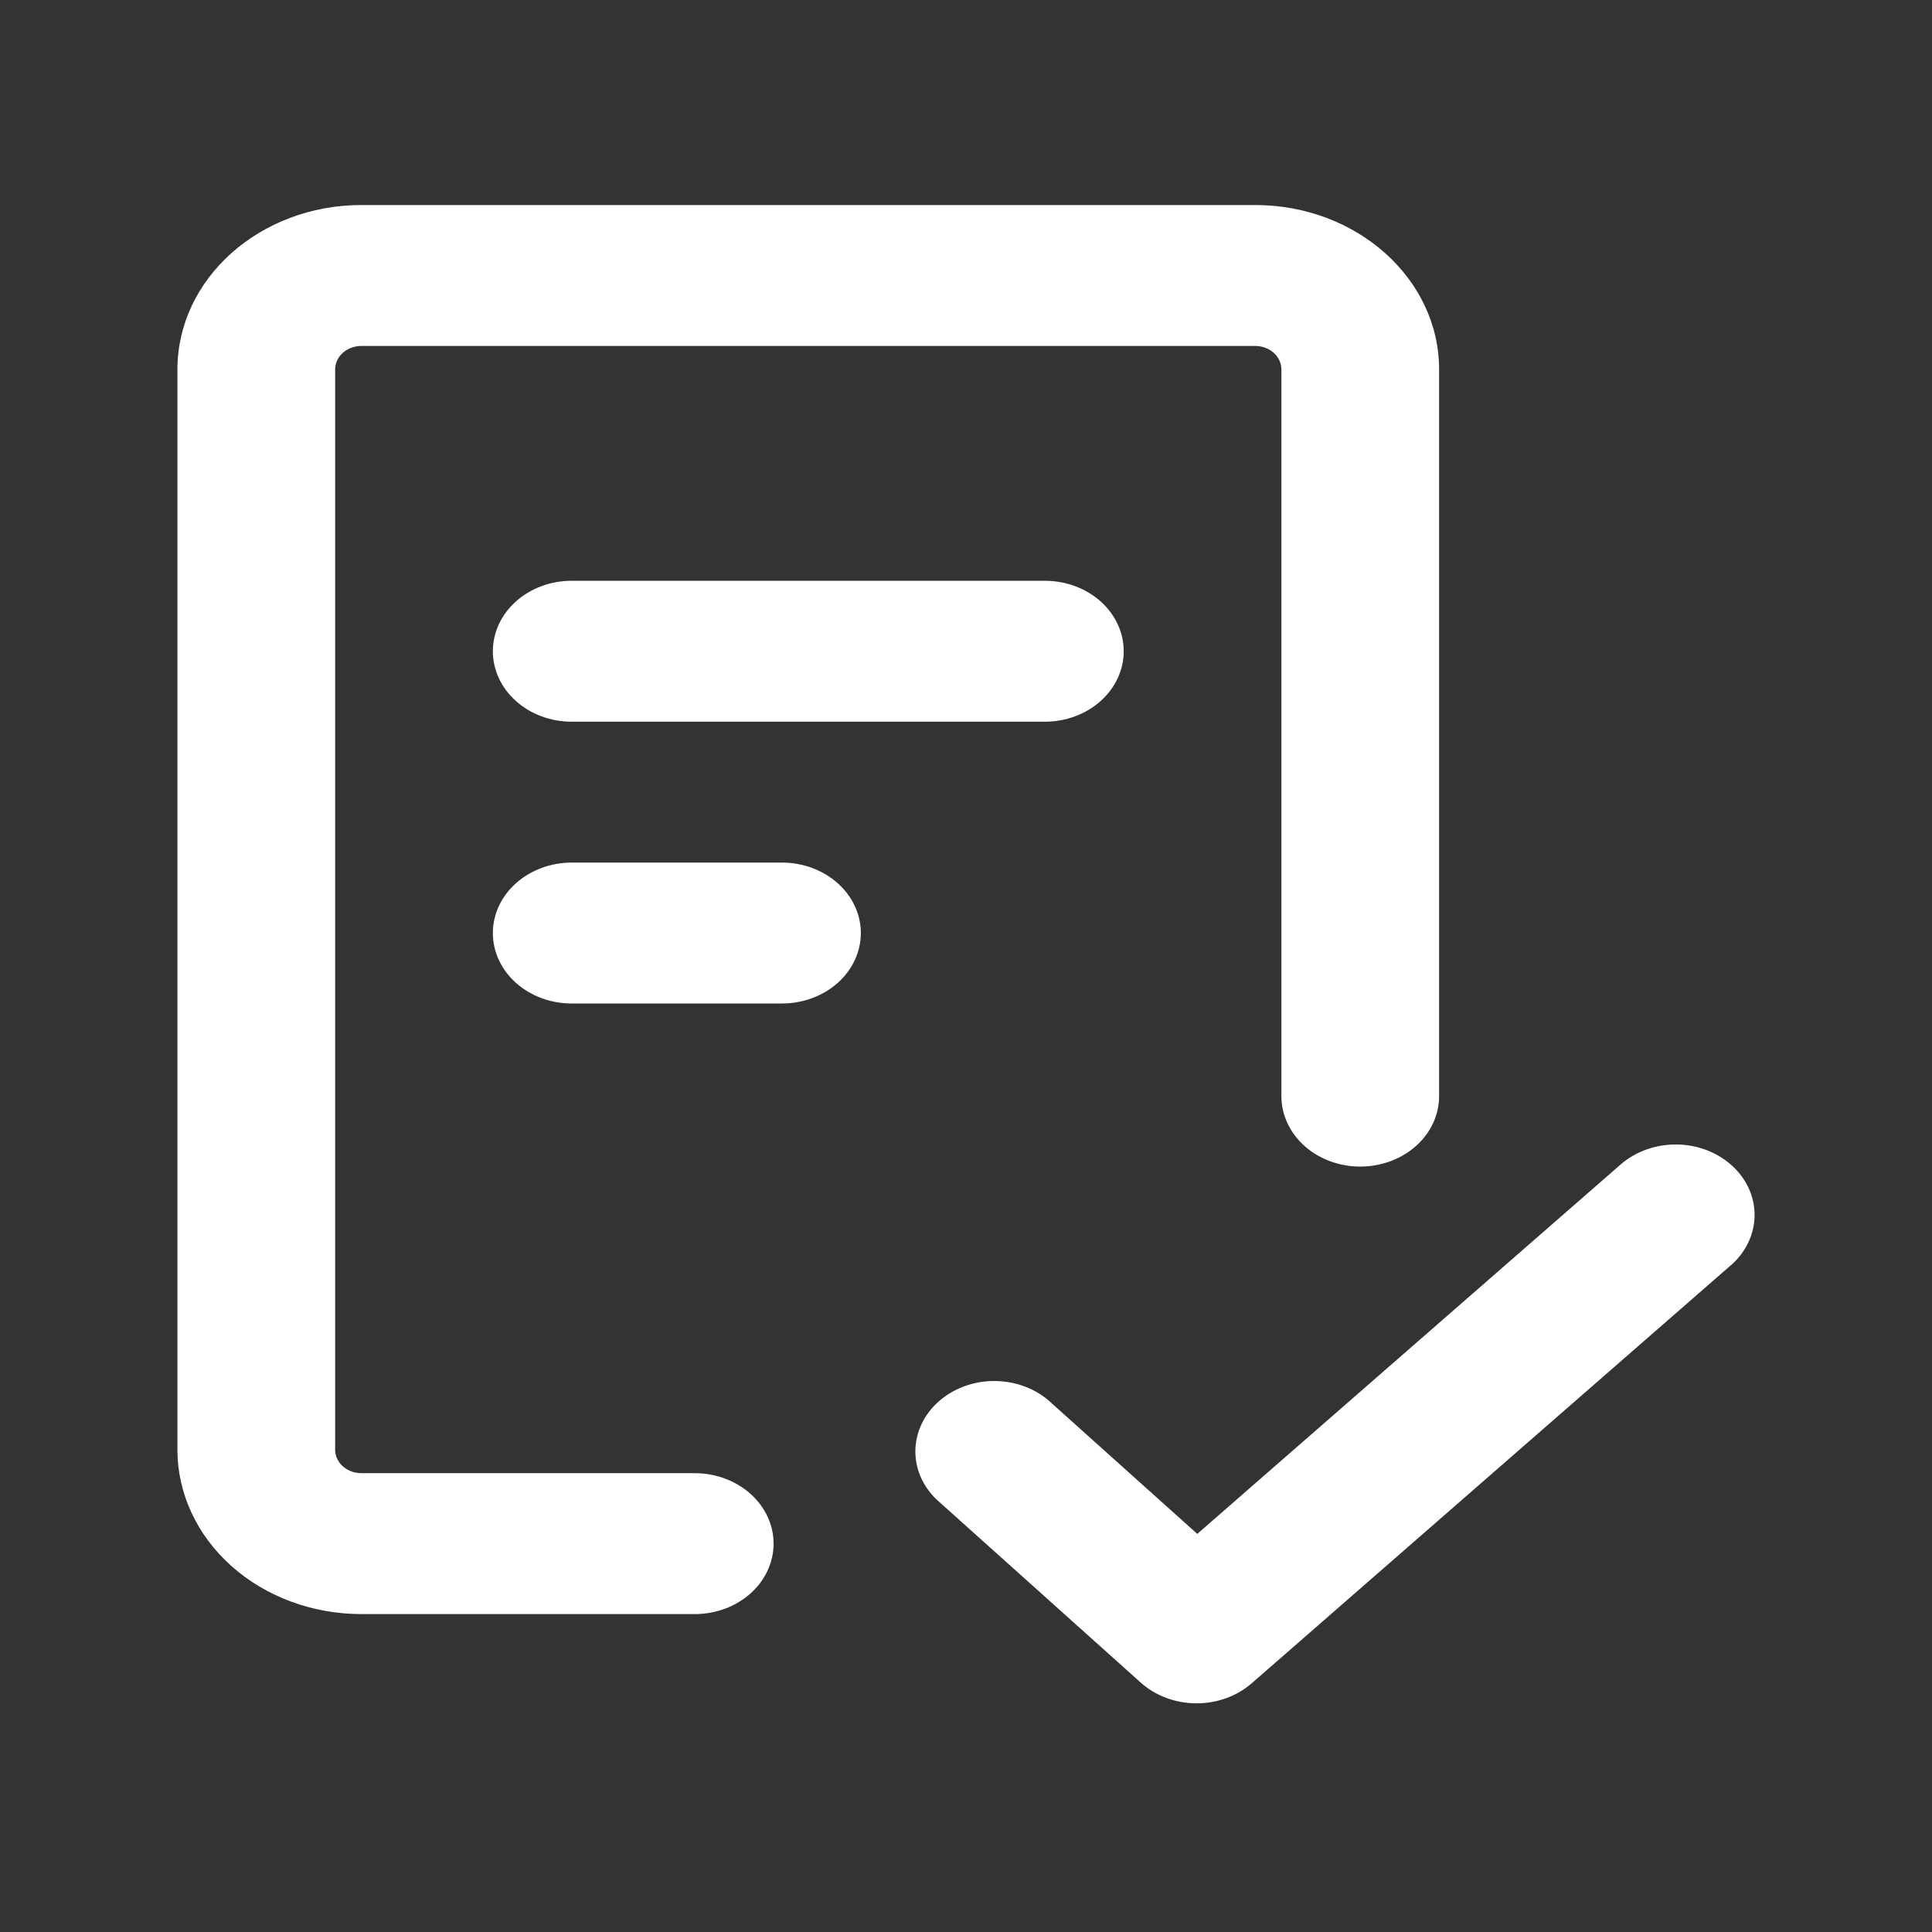 <svg width="49" height="49" viewBox="0 0 49 49" fill="none" xmlns="http://www.w3.org/2000/svg">
<rect x="0" y="0" width="49" height="49" fill="#333333" stroke="none"/>
<path d="M8.5 9.37V36.768C8.5 37.097 8.799 37.363 9.167 37.363H17.62C18.15 37.363 18.659 37.552 19.034 37.887C19.409 38.222 19.62 38.676 19.62 39.15C19.62 39.624 19.409 40.079 19.034 40.414C18.659 40.749 18.15 40.937 17.62 40.937H9.167C7.929 40.937 6.742 40.498 5.867 39.716C4.992 38.934 4.5 37.874 4.5 36.768V9.37C4.5 7.068 6.591 5.2 9.167 5.2H31.833C34.409 5.2 36.499 7.068 36.499 9.37V27.8C36.499 28.274 36.289 28.729 35.914 29.064C35.538 29.399 35.03 29.587 34.499 29.587C33.969 29.587 33.46 29.399 33.085 29.064C32.71 28.729 32.499 28.274 32.499 27.8V9.37C32.499 9.212 32.429 9.06 32.304 8.948C32.179 8.837 32.01 8.774 31.833 8.774H9.167C8.99 8.774 8.82 8.837 8.695 8.948C8.57 9.06 8.5 9.212 8.5 9.37ZM43.897 32.091L31.745 42.693C31.368 43.022 30.86 43.204 30.334 43.2C29.807 43.197 29.303 43.008 28.931 42.674L23.75 38.028C23.398 37.689 23.206 37.24 23.216 36.778C23.227 36.315 23.437 35.873 23.805 35.547C24.172 35.22 24.666 35.033 25.184 35.026C25.703 35.019 26.204 35.191 26.582 35.508L30.366 38.903L41.102 29.535C41.482 29.204 41.993 29.021 42.524 29.027C42.786 29.029 43.046 29.079 43.288 29.171C43.529 29.264 43.748 29.398 43.931 29.566C44.115 29.734 44.259 29.932 44.357 30.15C44.455 30.368 44.503 30.601 44.5 30.836C44.497 31.071 44.442 31.302 44.338 31.518C44.235 31.734 44.085 31.93 43.897 32.093M14.5 14.73H26.5C27.03 14.73 27.539 14.918 27.914 15.253C28.289 15.588 28.5 16.043 28.5 16.517C28.5 16.991 28.289 17.445 27.914 17.78C27.539 18.116 27.03 18.304 26.5 18.304H14.5C13.969 18.304 13.461 18.116 13.086 17.78C12.711 17.445 12.5 16.991 12.5 16.517C12.5 16.043 12.711 15.588 13.086 15.253C13.461 14.918 13.969 14.73 14.5 14.73ZM12.5 23.664C12.5 23.19 12.711 22.736 13.086 22.401C13.461 22.066 13.969 21.877 14.5 21.877H19.833C20.363 21.877 20.872 22.066 21.247 22.401C21.622 22.736 21.833 23.19 21.833 23.664C21.833 24.138 21.622 24.593 21.247 24.928C20.872 25.263 20.363 25.451 19.833 25.451H14.5C13.969 25.451 13.461 25.263 13.086 24.928C12.711 24.593 12.5 24.138 12.5 23.664Z" fill="white"/>
</svg>
